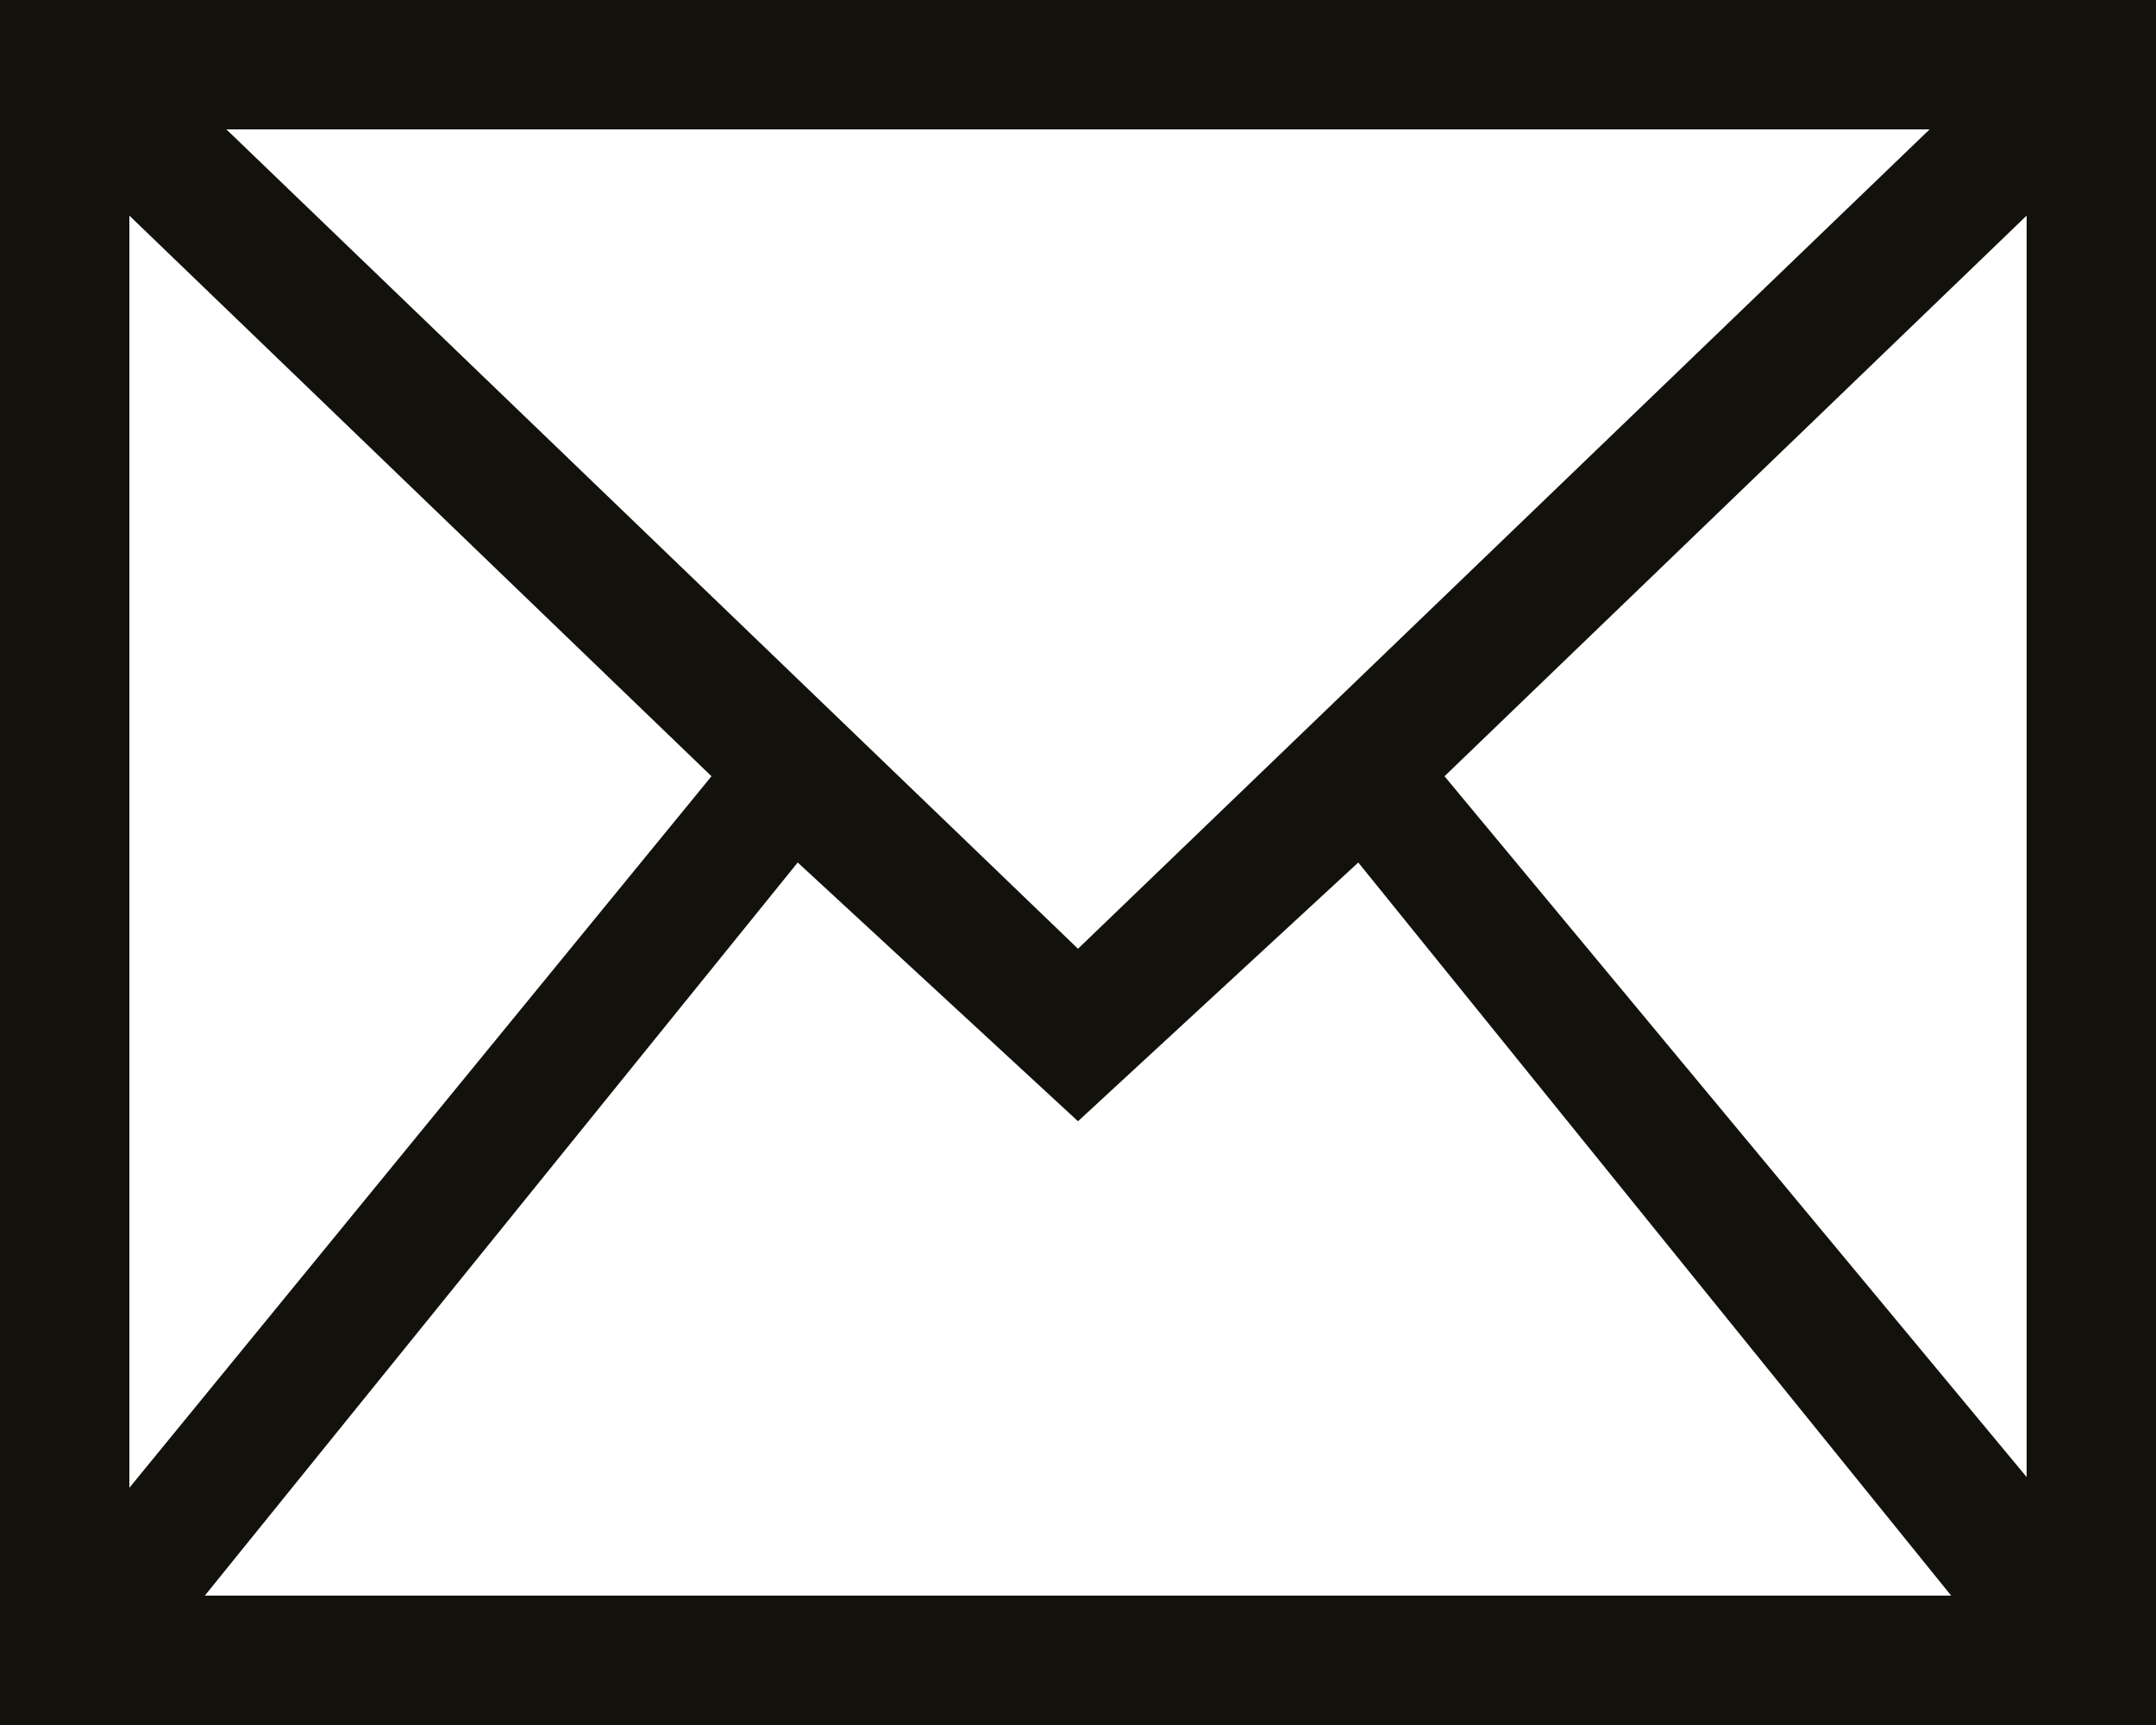<?xml version="1.0" encoding="utf-8"?>
<!-- Generator: Adobe Illustrator 24.2.3, SVG Export Plug-In . SVG Version: 6.00 Build 0)  -->
<svg version="1.1" baseProfile="tiny" id="Layer_1" xmlns="http://www.w3.org/2000/svg" xmlns:xlink="http://www.w3.org/1999/xlink"
	 x="0px" y="0px" viewBox="0 0 20 16" overflow="visible" xml:space="preserve">
<path fill="#13110C" d="M0,16h20V0H0V16z M10,8.8L2.1,1.2h15.8L10,8.8z M6.6,7.2l-5.4,6.6V2L6.6,7.2z M7.4,8l2.6,2.4L12.6,8l5.5,6.8
	H1.9L7.4,8z M13.4,7.2L18.8,2v11.7L13.4,7.2z"/>
</svg>
